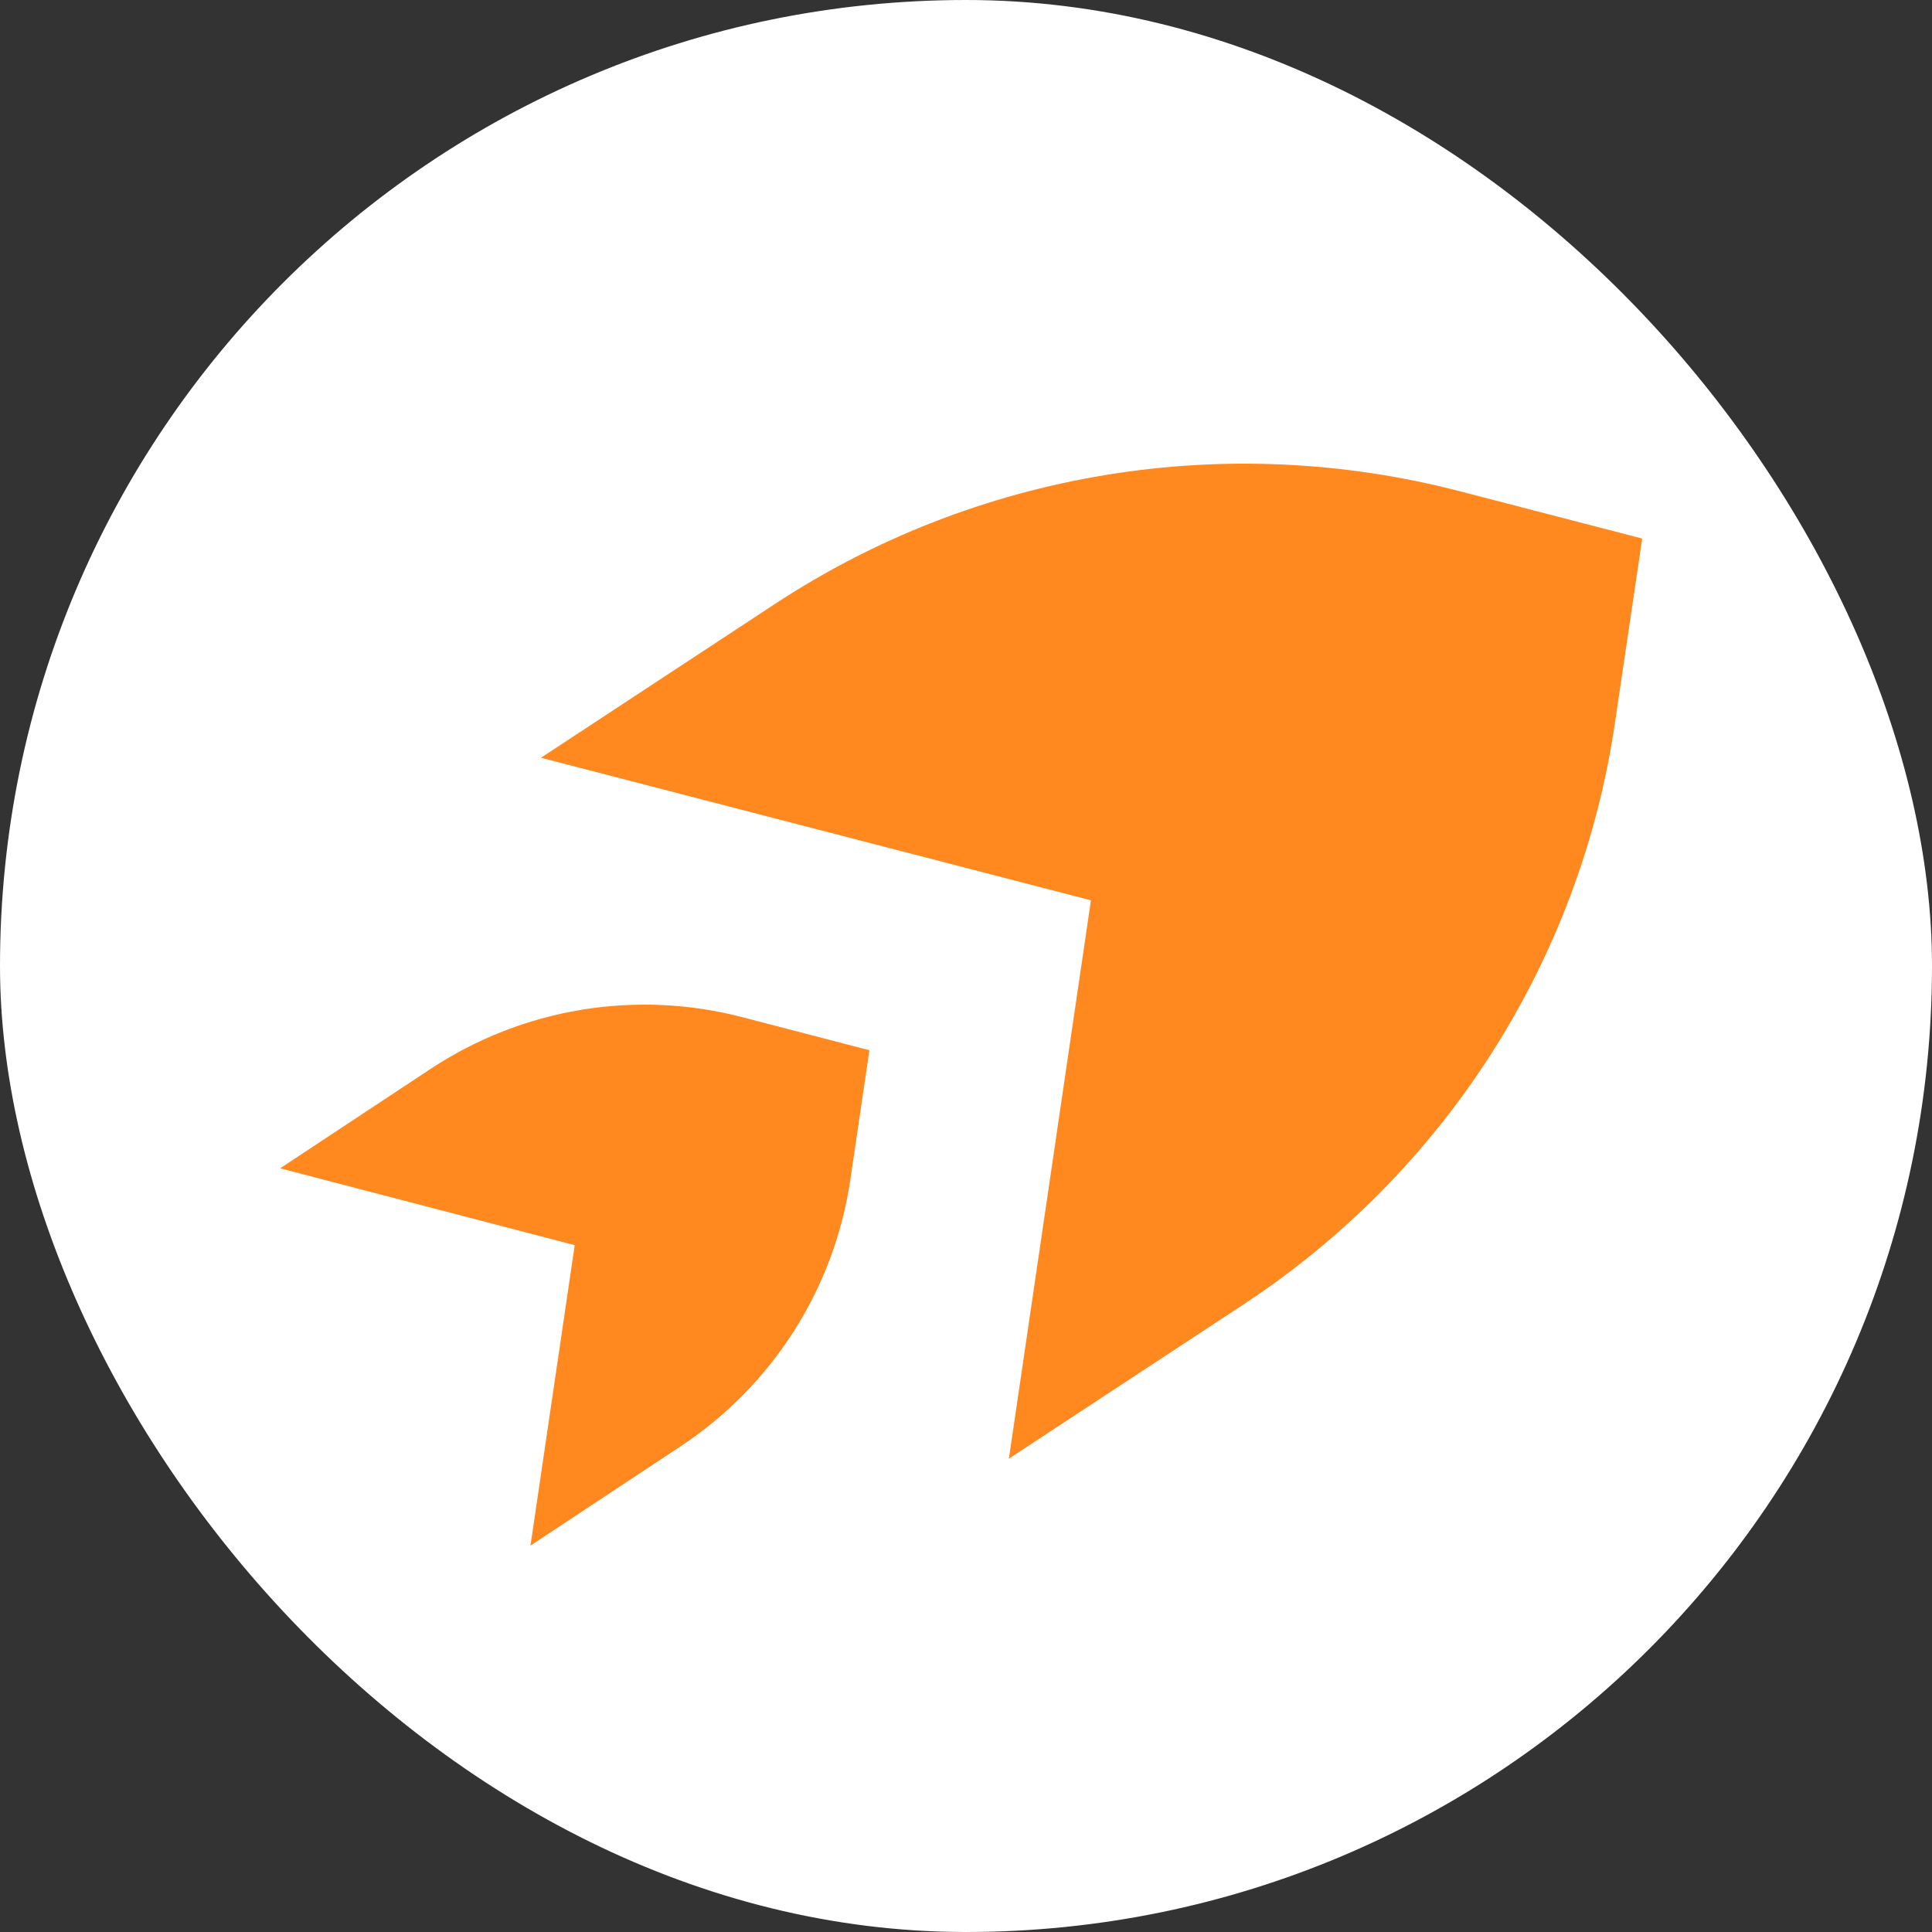 <svg xmlns="http://www.w3.org/2000/svg" width="200" height="200" viewBox="0 0 200 200" fill="none"><rect x="0" y="0" width="200" height="200" fill="#333333" stroke="none"/><rect width="200" height="200" rx="100" fill="white"></rect><path d="M104.44 151L128.636 135.095C138.963 128.32 147.732 119.458 154.371 109.088C161.01 98.718 165.37 87.075 167.165 74.918L170 55.75L151.117 50.854C139.133 47.736 126.621 47.165 114.4 49.179C102.178 51.192 90.523 55.744 80.196 62.537L56 78.442L112.934 93.199L104.44 151Z" fill="#FF881F"></path><path d="M54.915 160L70.469 149.711C75.176 146.601 79.173 142.534 82.199 137.776C85.225 133.017 87.212 127.675 88.029 122.098L90 108.721L76.865 105.304C71.405 103.878 65.704 103.618 60.137 104.542C54.569 105.466 49.259 107.553 44.554 110.666L29 120.943L59.494 128.898L54.915 160Z" fill="#FF881F"></path></svg>